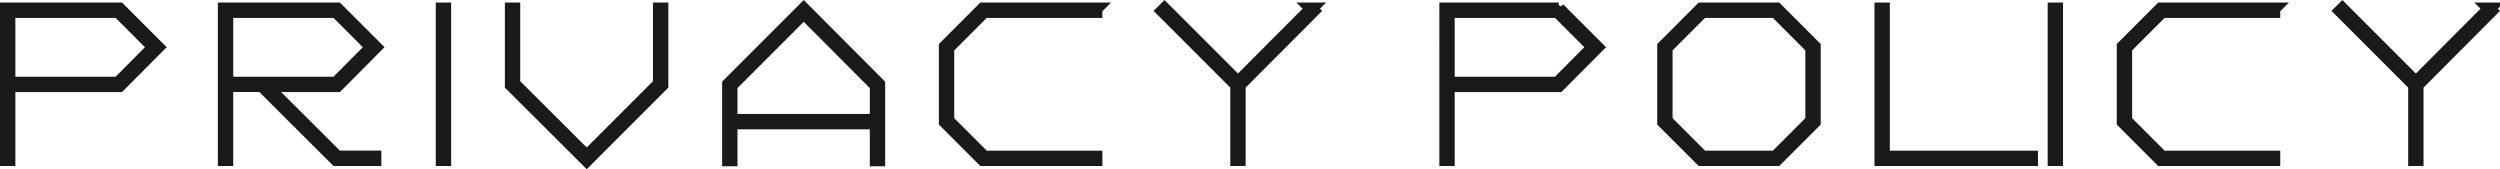 <?xml version="1.0" encoding="UTF-8"?><svg id="_レイヤー_2" xmlns="http://www.w3.org/2000/svg" width="610.12" height="41.3" viewBox="0 0 610.12 41.3"><defs><style>.cls-1{fill:#1a1a1a;stroke:#1a1a1a;stroke-miterlimit:10;stroke-width:3px;}</style></defs><g id="_レイヤー_3"><path class="cls-1" d="M29.16,2.12l9.4,9.4-9.4,9.45H2.25v18.05h-.75V2.12h27.66ZM28.84,20.22l8.65-8.7L28.84,2.87H2.25v17.35h26.59Z"/><path class="cls-1" d="M82.33,2.12l9.4,9.4-9.4,9.45h-17.35l17.35,17.29h9.24v.75h-9.56l-18.1-18.05h-8.49v18.05h-.75V2.12h27.66ZM82.01,20.22l8.65-8.7-8.65-8.65h-26.59v17.35h26.59Z"/><path class="cls-1" d="M108.6,2.12v36.9h-.75V2.12h.75Z"/><path class="cls-1" d="M160.86,2.12h.75v18.64l-18.42,18.42-18.48-18.42V2.12h.75v18.32l17.72,17.67,17.67-17.67V2.12Z"/><path class="cls-1" d="M214.52,20.55v18.53h-.75v-9.02h-35.29v9.02h-.75v-18.53l18.42-18.42,18.37,18.42ZM178.48,29.3h35.29v-8.43l-17.62-17.67-17.67,17.67v8.43Z"/><path class="cls-1" d="M267.53,2.12v.75h-27.34l-8.81,8.81v17.78l8.81,8.81h27.34v.75h-27.66l-9.24-9.24V11.36l9.24-9.24h27.66Z"/><path class="cls-1" d="M320.01,2.12l.54.54-18.05,18.1v18.26h-.75v-18.26l-18.1-18.1.54-.54,17.94,17.94,17.89-17.94Z"/><path class="cls-1" d="M380.43,2.12l9.4,9.4-9.4,9.45h-26.91v18.05h-.75V2.12h27.66ZM380.11,20.22l8.65-8.7-8.65-8.65h-26.59v17.35h26.59Z"/><path class="cls-1" d="M442.84,11.36v18.42l-9.24,9.24h-18.42l-9.24-9.24V11.36l9.24-9.24h18.42l9.24,9.24ZM433.28,38.27l8.81-8.81V11.68l-8.81-8.81h-17.78l-8.81,8.81v17.78l8.81,8.81h17.78Z"/><path class="cls-1" d="M495.86,38.27v.75h-36.9V2.12h.75v36.15h36.15Z"/><path class="cls-1" d="M501.98,2.12v36.9h-.75V2.12h.75Z"/><path class="cls-1" d="M554.99,2.12v.75h-27.34l-8.81,8.81v17.78l8.81,8.81h27.34v.75h-27.66l-9.24-9.24V11.36l9.24-9.24h27.66Z"/><path class="cls-1" d="M607.47,2.12l.54.54-18.05,18.1v18.26h-.75v-18.26l-18.1-18.1.54-.54,17.94,17.94,17.89-17.94Z"/></g></svg>